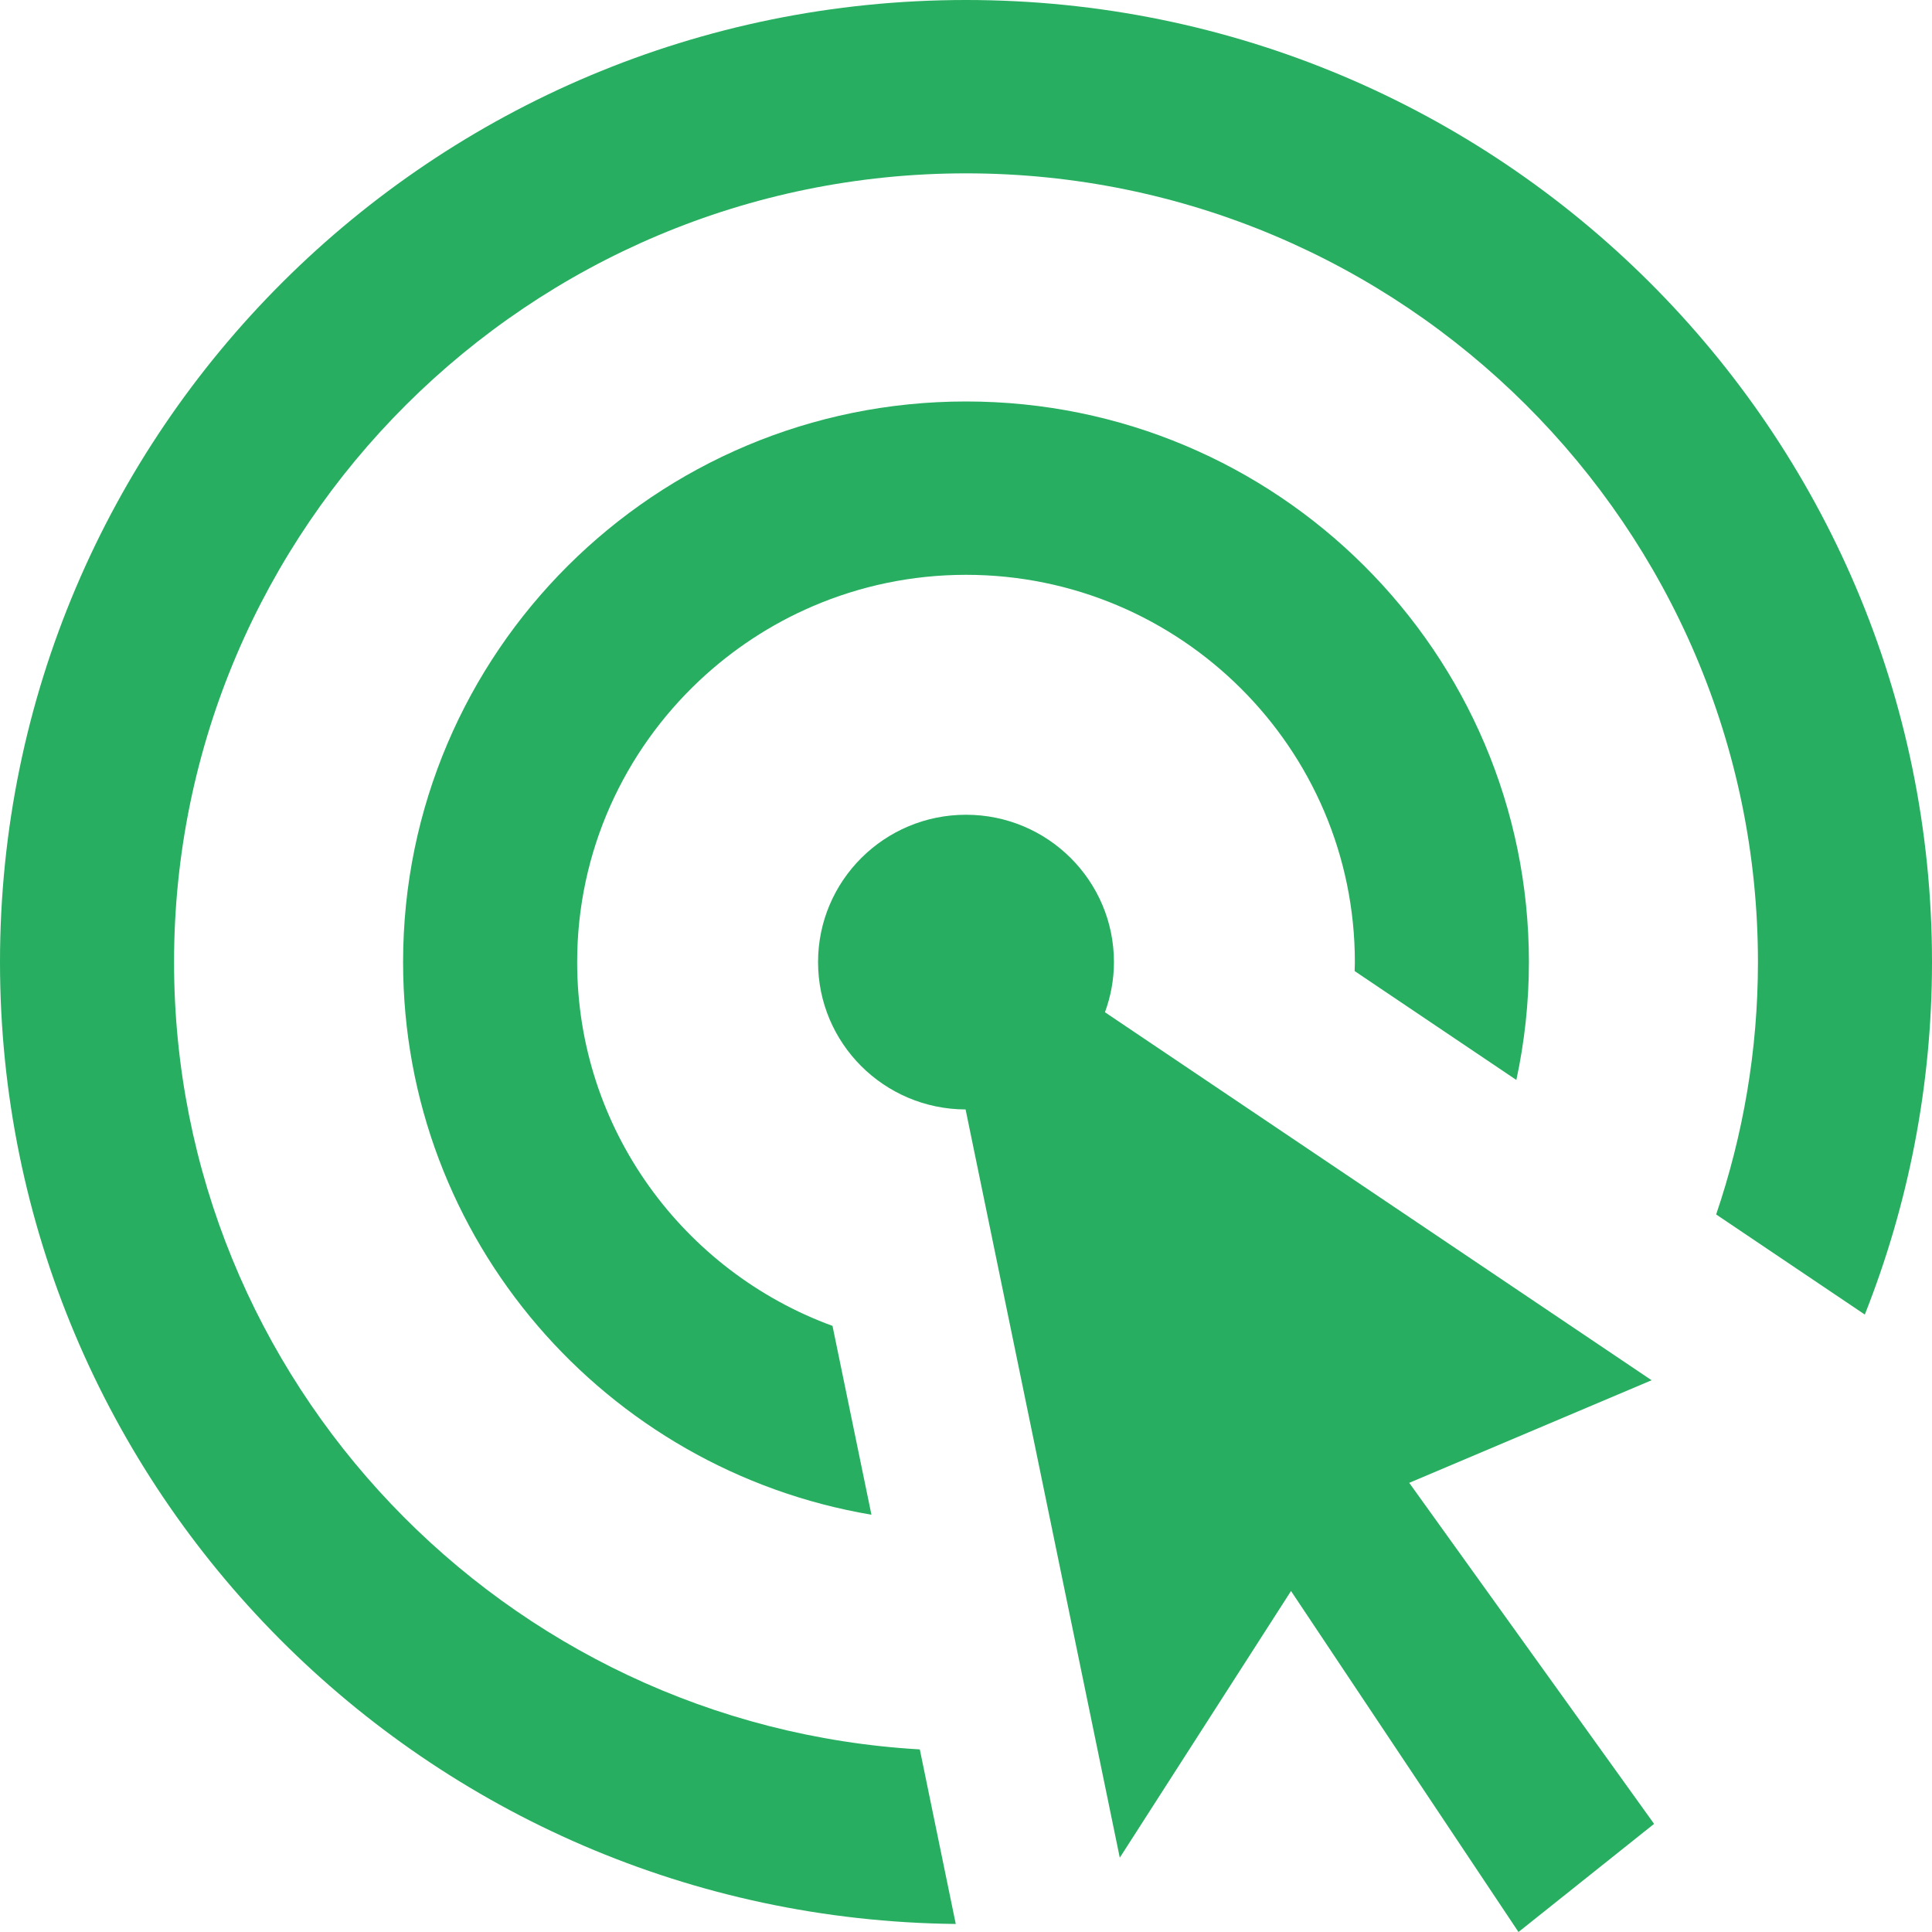 <svg width="80" height="80" viewBox="0 0 80 80" fill="none" xmlns="http://www.w3.org/2000/svg">
<path d="M40 0C17.909 0 0 17.837 0 39.839C0 61.699 17.681 79.439 39.576 79.667L38.087 72.439C20.892 71.449 7.207 57.208 7.207 39.839C7.207 21.829 21.918 7.178 40 7.178C58.082 7.178 72.793 21.829 72.793 39.839C72.793 43.493 72.178 47.005 71.062 50.288L77.218 54.433C79.007 49.912 80 44.993 80 39.839C80 17.837 62.092 0 40 0Z" fill="#27AE60"/>
<path d="M62.789 44.719C63.127 43.145 63.309 41.513 63.309 39.839C63.309 27.018 52.874 16.624 40 16.624C27.127 16.624 16.691 27.017 16.691 39.839C16.691 51.331 25.076 60.865 36.084 62.721L34.472 54.902C28.309 52.651 23.899 46.748 23.899 39.839C23.899 35.248 25.849 31.104 28.965 28.177C30.327 26.898 31.91 25.851 33.654 25.103C35.602 24.267 37.747 23.802 40 23.802C48.879 23.802 56.102 30.996 56.102 39.839C56.102 39.964 56.095 40.087 56.093 40.21L62.789 44.719Z" fill="#27AE60"/>
<path d="M68.389 57.153L45.754 41.915C45.991 41.266 46.126 40.569 46.126 39.839C46.126 36.469 43.383 33.737 40 33.737C36.617 33.737 33.874 36.469 33.874 39.839C33.874 43.203 36.607 45.929 39.983 45.94L46.368 76.923L53.458 65.88L62.877 80L68.492 75.522L58.353 61.401L68.389 57.153Z" fill="#27AE60"/>
</svg>
